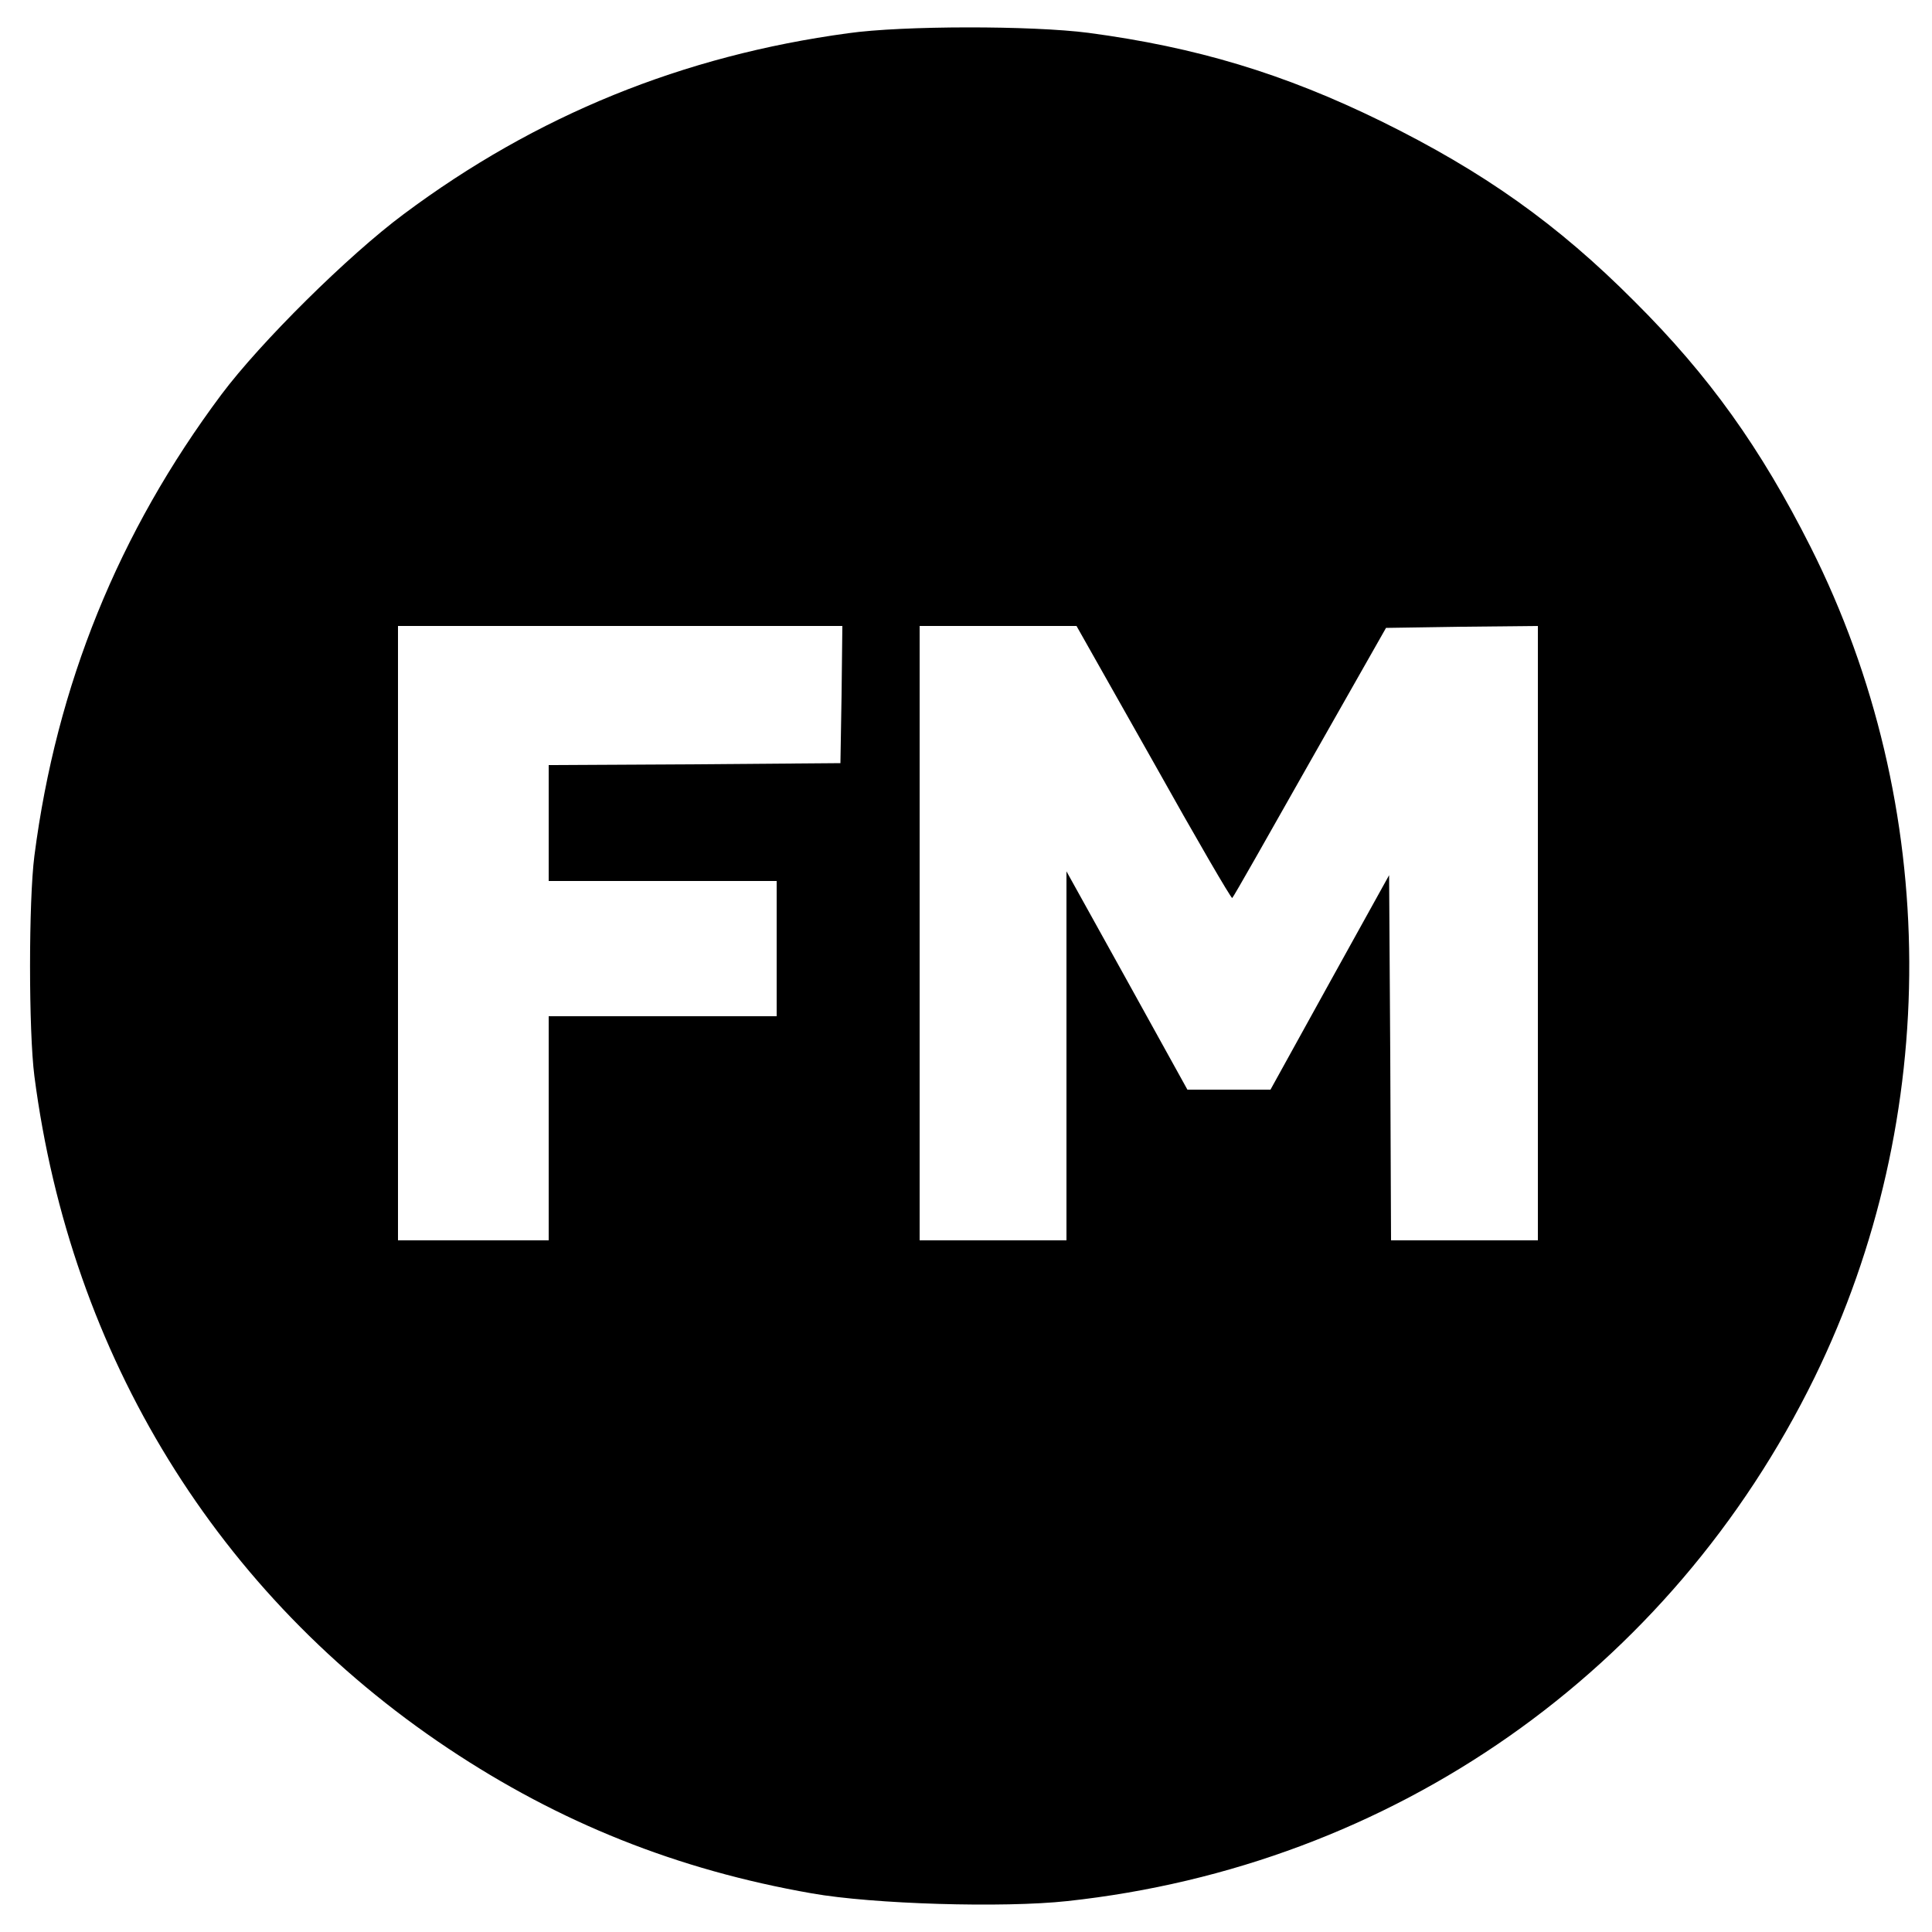 <?xml version="1.0" standalone="no"?>
<!DOCTYPE svg PUBLIC "-//W3C//DTD SVG 20010904//EN"
 "http://www.w3.org/TR/2001/REC-SVG-20010904/DTD/svg10.dtd">
<svg version="1.0" xmlns="http://www.w3.org/2000/svg"
 width="500pt" height="500pt" viewBox="0 0 500 500"
 preserveAspectRatio="xMidYMid meet">
<g transform="translate(0,500) scale(0.1,-0.1)"
fill="#000000" stroke="none">
<path d="M2195 4914 c-428 -58 -807 -212 -1150 -468 -144 -107 -371 -332 -472
-467 -266 -356 -427 -752 -484 -1194 -15 -116 -15 -454 0 -570 94 -724 474
-1342 1071 -1740 288 -192 592 -314 941 -375 158 -28 496 -38 661 -20 843 91
1561 594 1934 1355 330 675 327 1479 -10 2149 -129 256 -263 444 -456 636
-199 200 -391 336 -655 466 -253 124 -480 192 -758 229 -146 19 -481 19 -622
-1z m-17 -1711 l-3 -178 -377 -3 -378 -2 0 -150 0 -150 295 0 295 0 0 -175 0
-175 -295 0 -295 0 0 -290 0 -290 -195 0 -195 0 0 795 0 795 575 0 575 0 -2
-177z m808 -177 c109 -195 201 -353 203 -350 3 2 93 161 201 352 l197 347 196
3 197 2 0 -795 0 -795 -190 0 -190 0 -2 472 -3 473 -154 -278 -153 -277 -108
0 -107 0 -156 282 -157 283 0 -478 0 -477 -190 0 -190 0 0 795 0 795 203 0
203 0 200 -354z"/>
</g>
</svg>